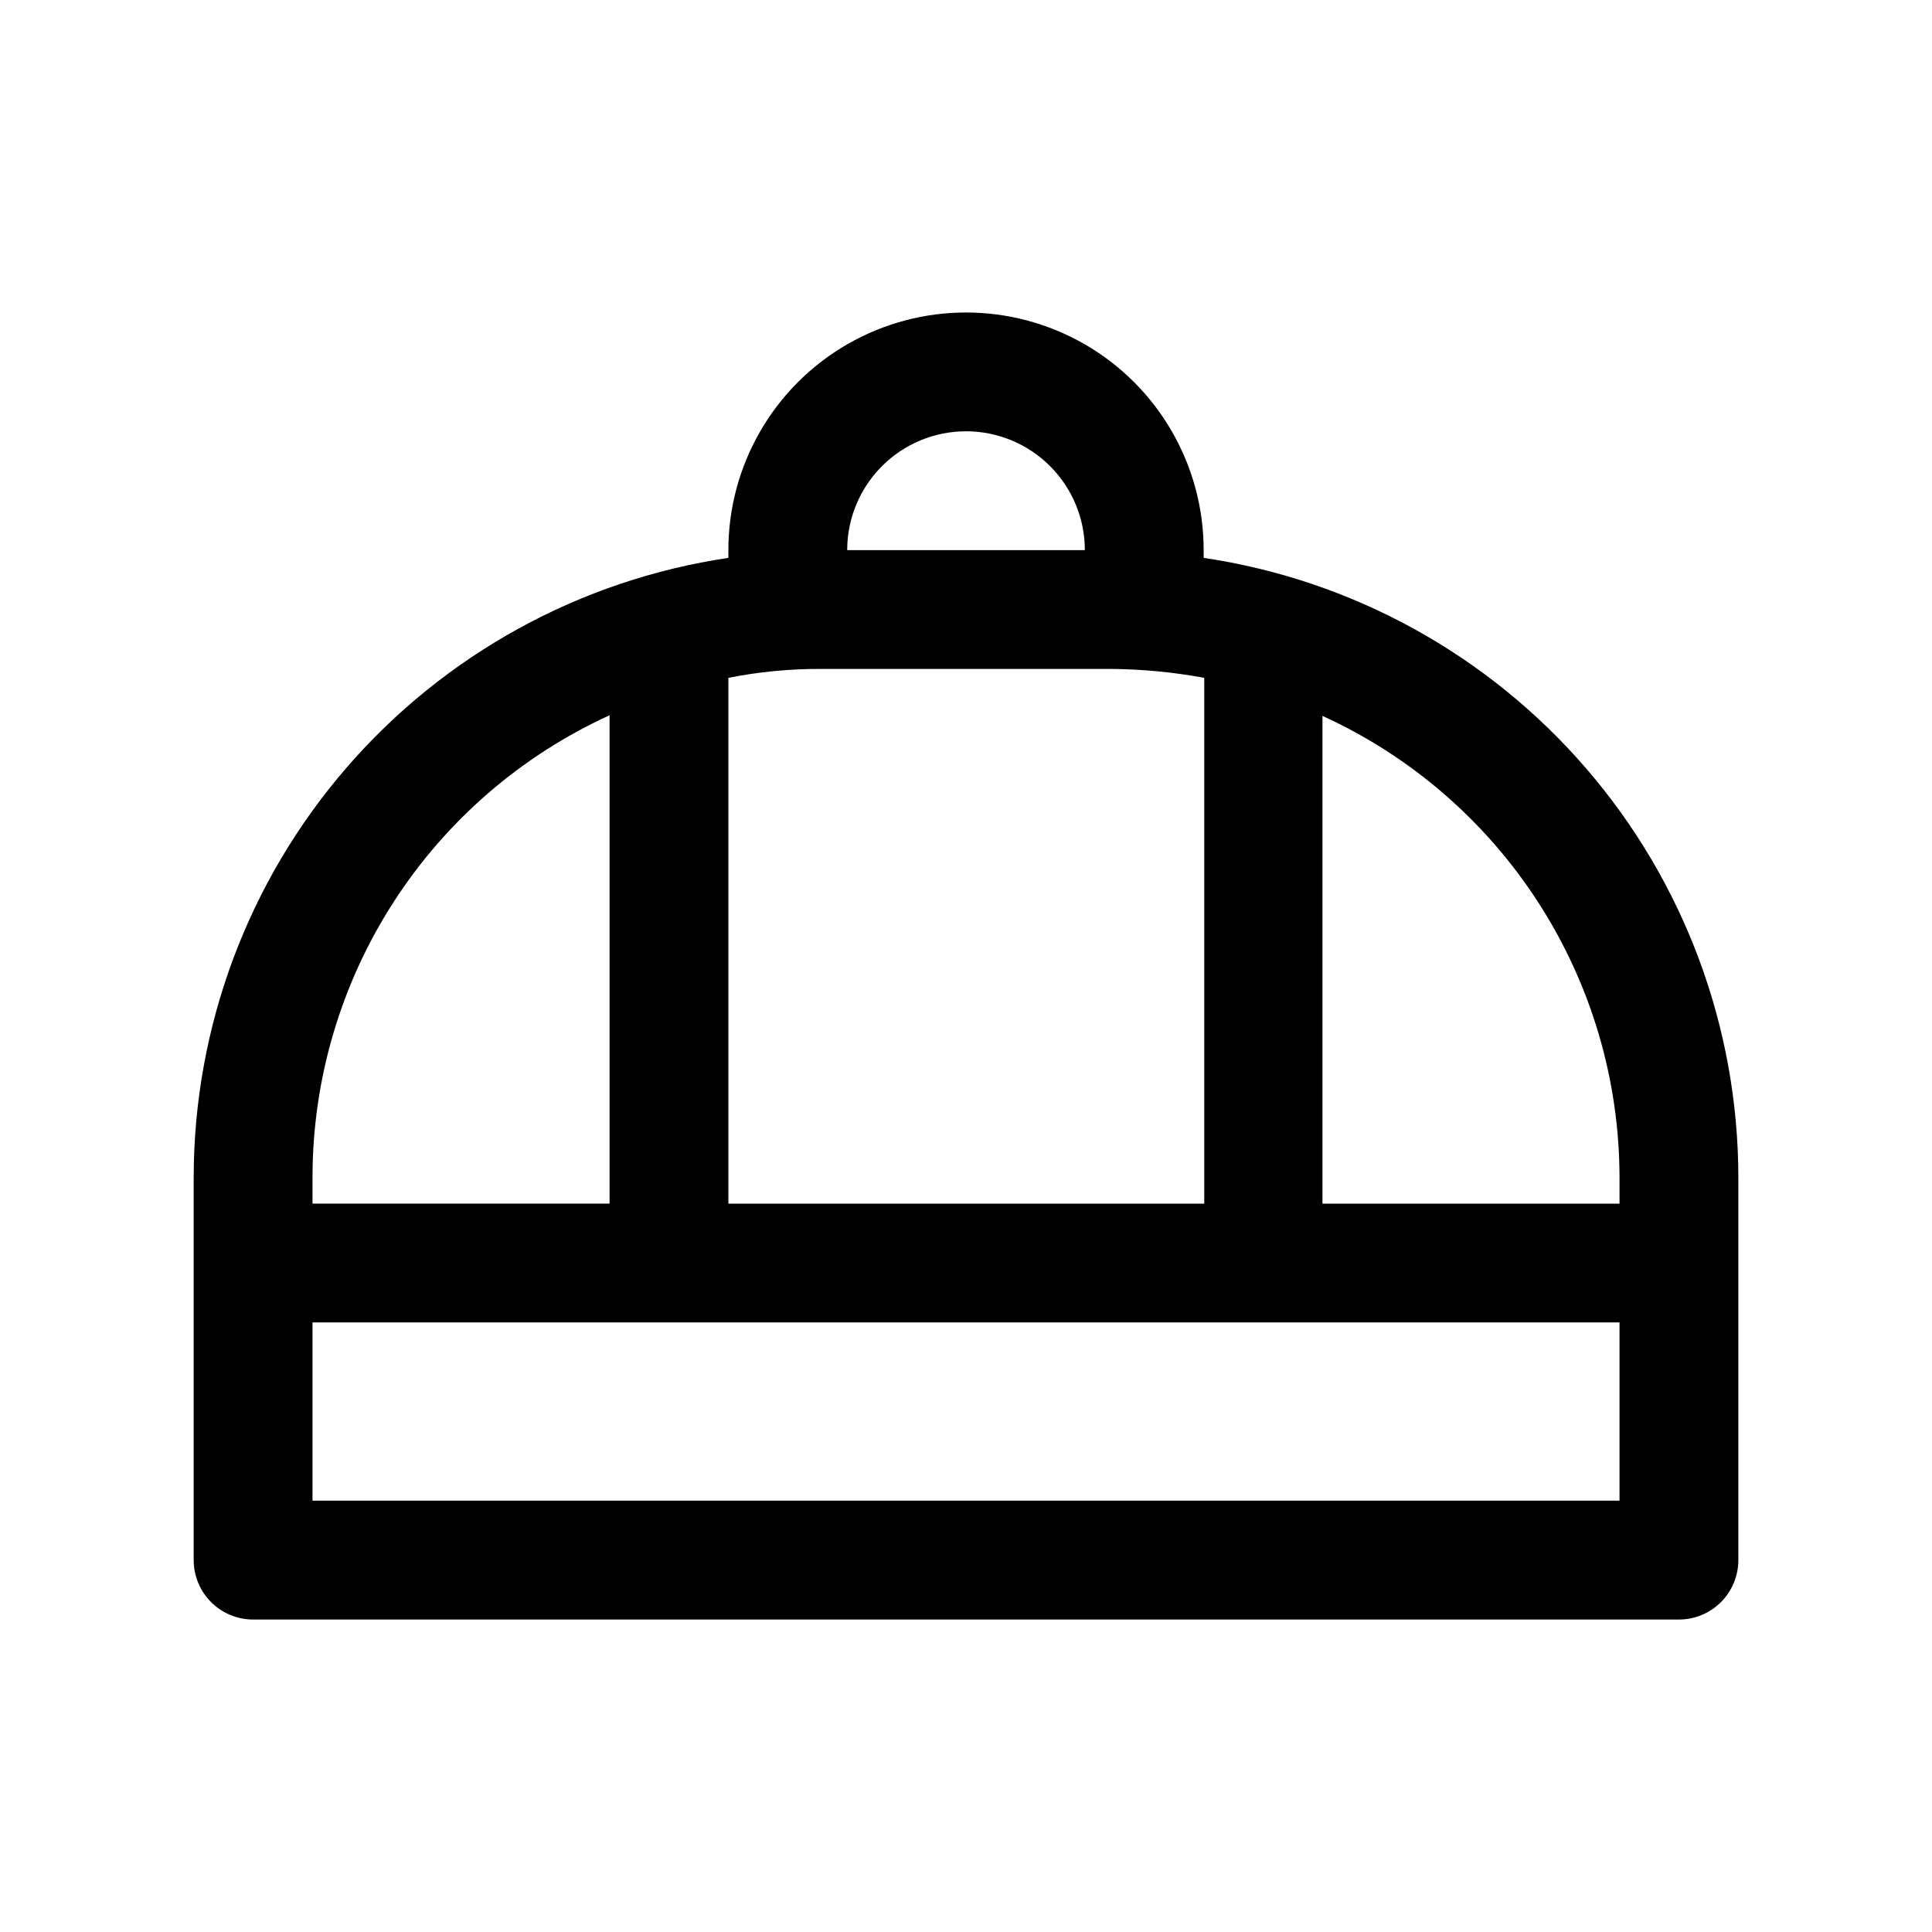 <?xml version="1.0" encoding="UTF-8"?>
<!-- Uploaded to: SVG Repo, www.svgrepo.com, Generator: SVG Repo Mixer Tools -->
<svg fill="#000000" width="800px" height="800px" version="1.1" viewBox="144 144 512 512" xmlns="http://www.w3.org/2000/svg">
 <path d="m462.98 291.84v-2.047c0-22.5-12.004-43.289-31.488-54.539-19.488-11.25-43.492-11.25-62.977 0s-31.488 32.039-31.488 54.539v2.047c-39.352 5.844-75.297 25.621-101.3 55.727s-40.34 68.547-40.398 108.33v101.55c0 4.176 1.66 8.18 4.613 11.133 2.953 2.953 6.957 4.613 11.133 4.613h377.86c4.176 0 8.18-1.66 11.133-4.613 2.953-2.953 4.613-6.957 4.613-11.133v-101.55c-0.059-39.781-14.395-78.223-40.398-108.33-26.004-30.105-61.949-49.883-101.3-55.727zm110.21 164.05v7.086h-78.723v-129.26c23.438 10.699 43.312 27.895 57.266 49.551 13.957 21.656 21.402 46.863 21.457 72.625zm-236.16 7.086v-139.34c8.035-1.598 16.211-2.391 24.402-2.363h77.145c8.242 0.074 16.461 0.863 24.562 2.363v139.34zm62.977-204.68c8.352 0 16.359 3.32 22.266 9.223 5.902 5.906 9.223 13.914 9.223 22.266h-62.977c0-8.352 3.316-16.359 9.223-22.266 5.902-5.902 13.914-9.223 22.266-9.223zm-94.465 75.258v129.42h-78.723v-7.086c0.027-25.789 7.457-51.027 21.414-72.715 13.957-21.688 33.848-38.91 57.309-49.617zm-78.723 208.14v-47.234h346.37v47.23z"/>
</svg>